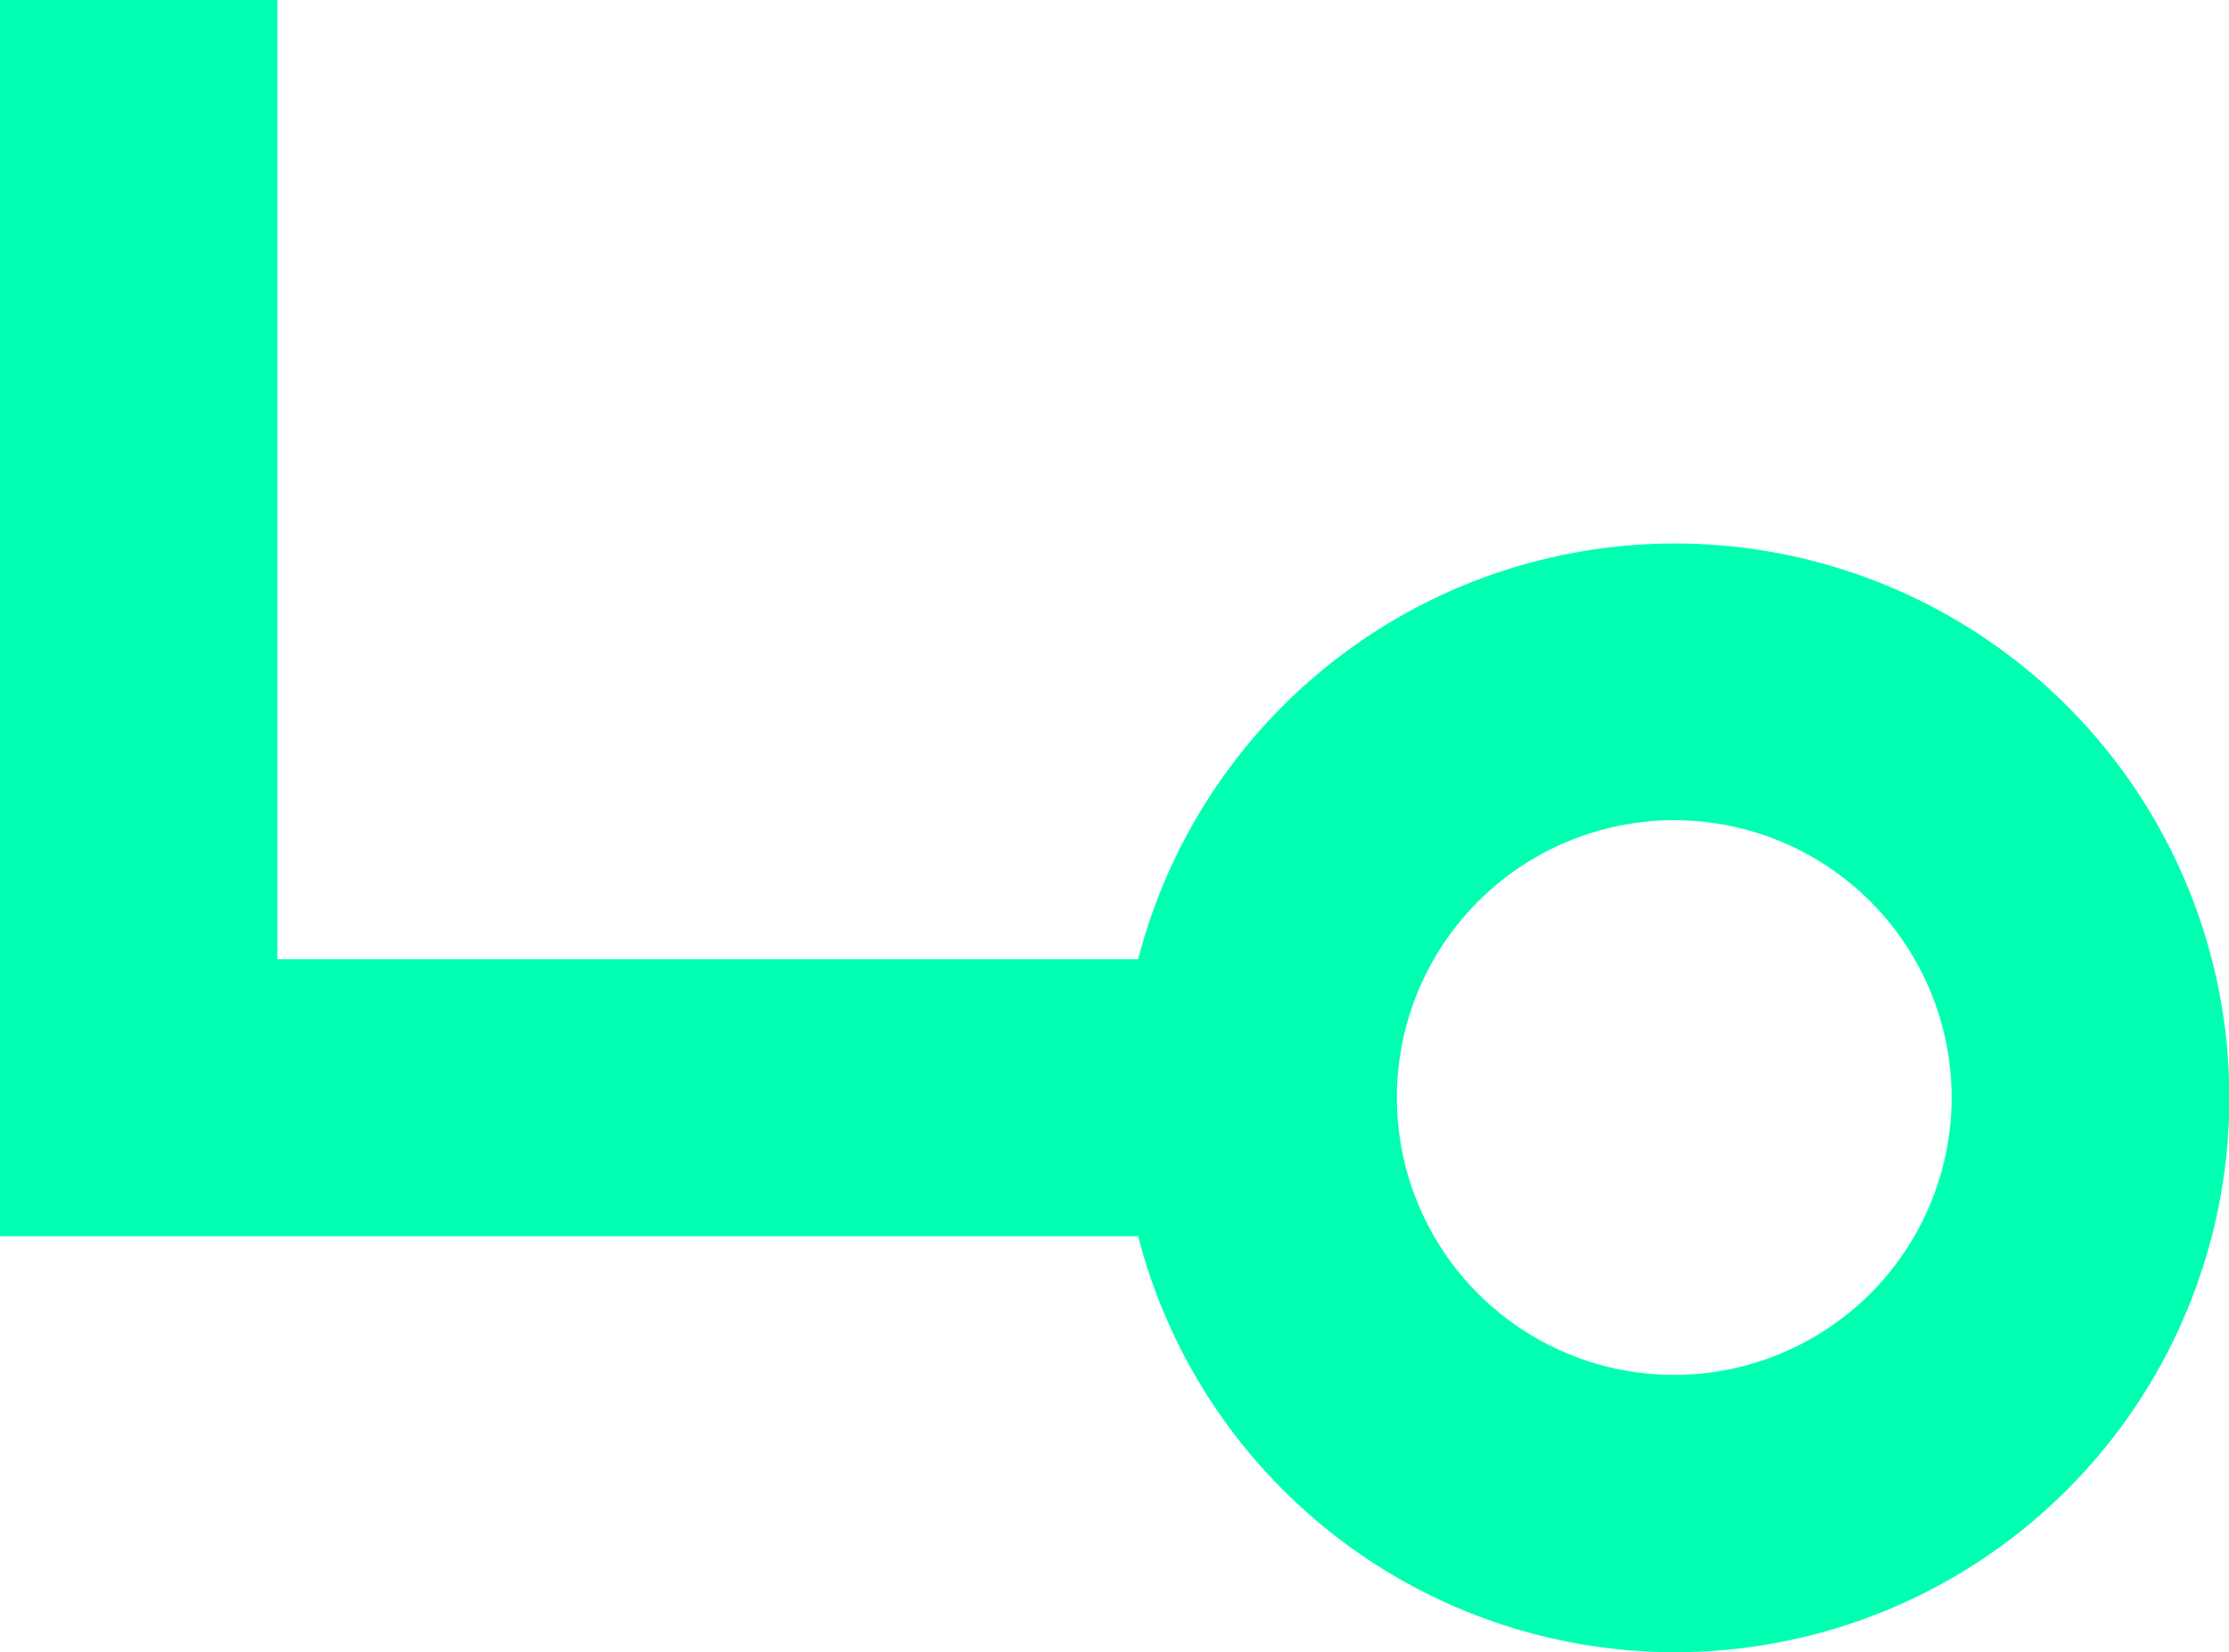 <svg xmlns="http://www.w3.org/2000/svg" width="110.565" height="81.963" viewBox="0 0 110.565 81.963">
  <path id="Path_286" data-name="Path 286" d="M20.637,56.462V0H81.963V13.758H34.381v42.7a27.5,27.5,0,1,1-13.758,0Zm6.879,40.344A13.758,13.758,0,1,0,13.758,83.049,13.773,13.773,0,0,0,27.516,96.807Z" transform="translate(0 81.963) rotate(-90)" fill="#00ffb1"/>
</svg>
